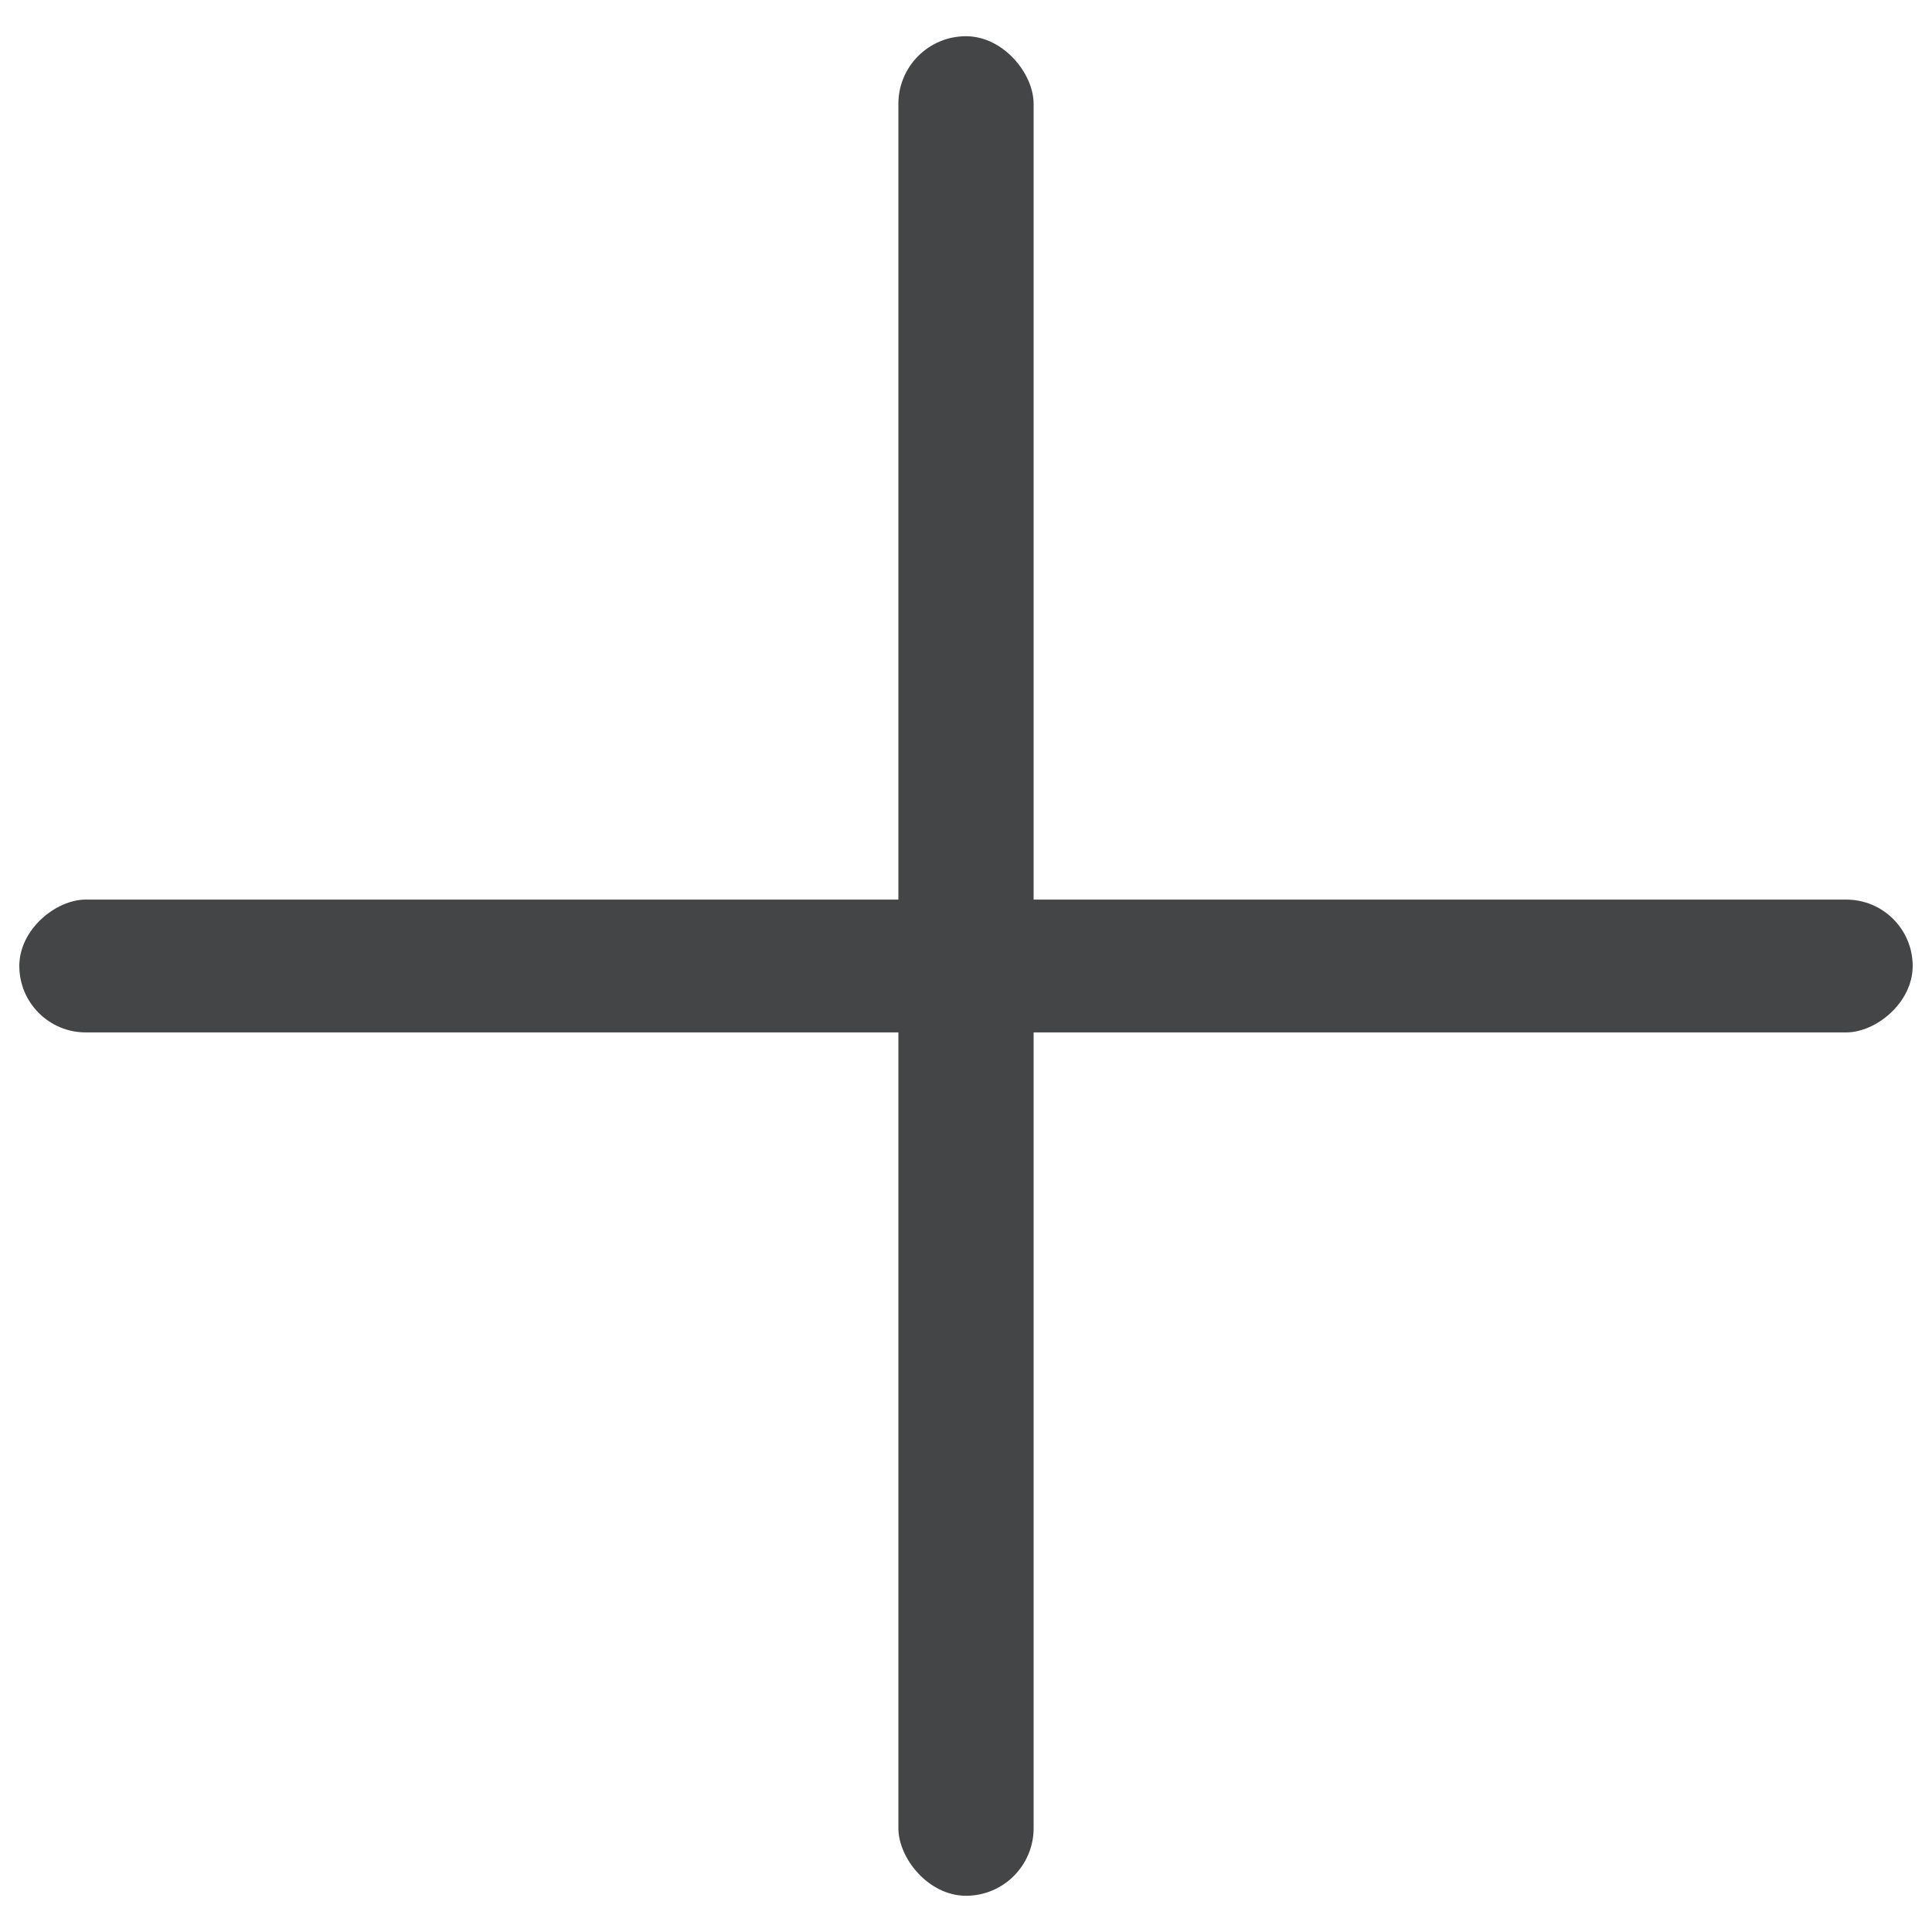 <svg width="16" height="16" viewBox="0 0 16 16" fill="none" xmlns="http://www.w3.org/2000/svg">
<g id="Frame 25">
<rect id="Rectangle 53" x="7.44" y="0.3" width="1.12" height="15.4" rx="0.56" fill="#434547"/>
<rect id="Rectangle 54" x="15.84" y="7.45" width="1.1" height="15.68" rx="0.55" transform="rotate(90 15.84 7.45)" fill="#434547"/>
</g>
</svg>
